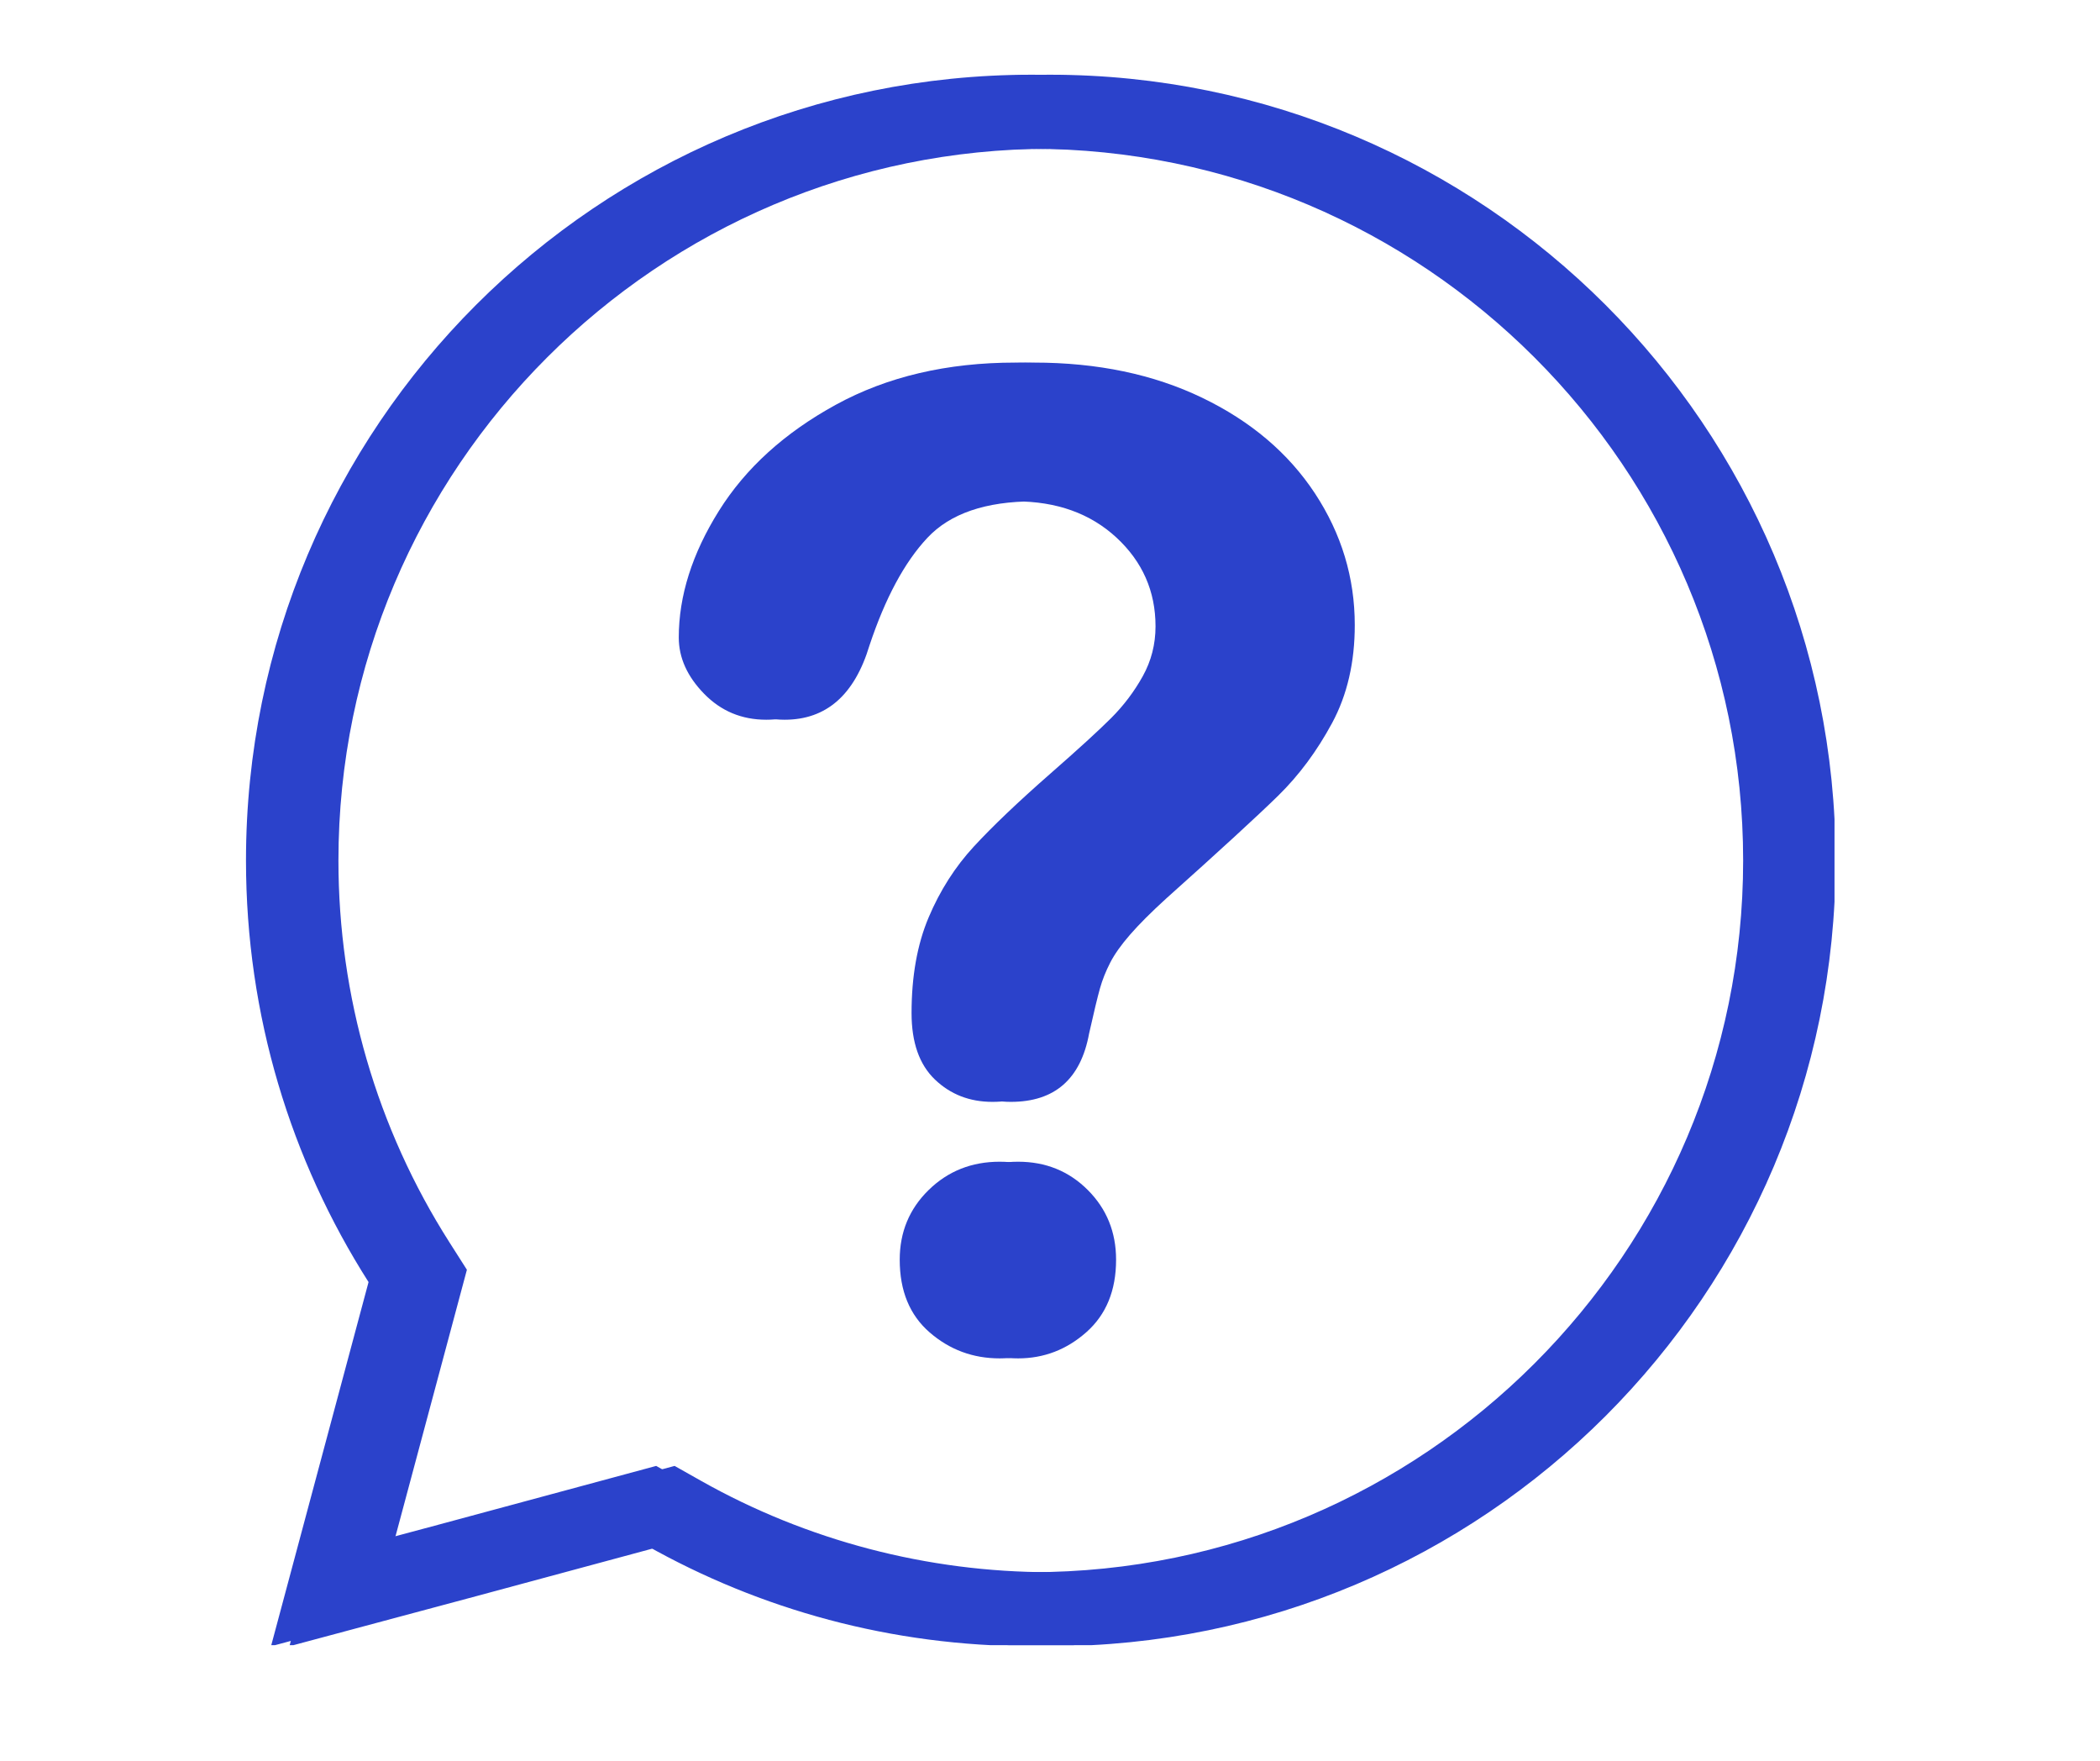 <svg xmlns="http://www.w3.org/2000/svg" xmlns:xlink="http://www.w3.org/1999/xlink" width="940" zoomAndPan="magnify" viewBox="0 0 705 591" height="788" preserveAspectRatio="xMidYMid meet" version="1.0"><defs><clipPath id="ca254dd1f9"><path d="M 82.582 25.082 L 609.688 25.082 L 609.688 552.191 L 82.582 552.191 Z M 82.582 25.082 " clip-rule="nonzero"/></clipPath><clipPath id="24fcc4f265"><path d="M 88.766 25.082 L 615.871 25.082 L 615.871 552.191 L 88.766 552.191 Z M 88.766 25.082 " clip-rule="nonzero"/></clipPath></defs><path fill="#2b42cb" d="M 335.609 455.934 C 326.625 455.934 318.789 453.027 312.094 447.215 C 305.398 441.402 302.051 433.273 302.051 422.816 C 302.051 413.547 305.285 405.75 311.762 399.418 C 318.238 393.09 326.188 389.926 335.609 389.926 C 344.879 389.926 352.676 393.09 359.008 399.418 C 365.332 405.75 368.5 413.547 368.5 422.816 C 368.5 433.121 365.188 441.219 358.566 447.102 C 351.941 452.988 344.289 455.934 335.609 455.934 Z M 227.875 213.98 C 227.875 200 232.363 185.832 241.34 171.484 C 250.316 157.133 263.418 145.25 280.637 135.832 C 297.855 126.414 317.945 121.699 340.902 121.699 C 362.242 121.699 381.082 125.641 397.422 133.512 C 413.754 141.387 426.371 152.094 435.281 165.633 C 444.184 179.176 448.637 193.891 448.637 209.785 C 448.637 222.297 446.098 233.262 441.02 242.68 C 435.941 252.102 429.906 260.23 422.918 267.074 C 415.922 273.914 403.379 285.434 385.277 301.625 C 380.273 306.188 376.262 310.195 373.246 313.652 C 370.227 317.113 367.98 320.273 366.516 323.145 C 365.039 326.016 363.898 328.887 363.09 331.754 C 362.281 334.625 361.066 339.668 359.445 346.879 C 356.648 362.184 347.895 369.836 333.18 369.836 C 325.523 369.836 319.082 367.336 313.863 362.332 C 308.633 357.328 306.023 349.898 306.023 340.035 C 306.023 327.672 307.934 316.965 311.762 307.914 C 315.59 298.863 320.668 290.914 326.996 284.07 C 333.32 277.227 341.859 269.098 352.605 259.68 C 362.02 251.438 368.828 245.215 373.023 241.023 C 377.219 236.828 380.75 232.16 383.621 227.004 C 386.488 221.855 387.926 216.262 387.926 210.227 C 387.926 198.453 383.547 188.52 374.793 180.422 C 366.031 172.332 354.734 168.281 340.902 168.281 C 324.715 168.281 312.789 172.367 305.141 180.535 C 297.488 188.703 291.012 200.734 285.715 216.629 C 280.707 233.262 271.215 241.574 257.238 241.574 C 248.992 241.574 242.039 238.668 236.375 232.855 C 230.707 227.043 227.875 220.75 227.875 213.98 " fill-opacity="1" fill-rule="nonzero"/><g clip-path="url(#ca254dd1f9)"><path fill="#2b42cb" d="M 346.316 527.699 C 305.242 527.699 264.73 517.094 229.156 497.027 L 220.289 492.027 L 210.469 494.68 L 147.574 511.656 L 126.125 517.402 L 131.871 495.949 L 147.734 436.75 L 150.562 426.188 L 144.688 416.965 C 120.316 378.711 107.434 334.398 107.434 288.816 C 107.434 157.098 214.598 49.938 346.316 49.938 C 478.035 49.938 585.199 157.098 585.199 288.816 C 585.199 420.535 478.035 527.699 346.316 527.699 Z M 346.316 25.082 C 200.66 25.082 82.582 143.16 82.582 288.816 C 82.582 340.891 97.68 389.434 123.727 430.32 L 107.863 489.52 L 90.977 552.555 L 154.008 535.664 L 216.941 518.676 C 255.168 540.238 299.301 552.555 346.316 552.555 C 491.973 552.555 610.051 434.477 610.051 288.816 C 610.051 143.16 491.973 25.082 346.316 25.082 " fill-opacity="1" fill-rule="nonzero"/></g><path fill="#2b42cb" d="M 341.789 455.934 C 332.809 455.934 324.973 453.027 318.277 447.215 C 311.578 441.402 308.234 433.273 308.234 422.816 C 308.234 413.547 311.469 405.75 317.945 399.418 C 324.422 393.09 332.367 389.926 341.789 389.926 C 351.059 389.926 358.859 393.09 365.188 399.418 C 371.516 405.75 374.684 413.547 374.684 422.816 C 374.684 433.121 371.371 441.219 364.75 447.102 C 358.125 452.988 350.469 455.934 341.789 455.934 Z M 234.059 213.98 C 234.059 200 238.543 185.832 247.523 171.484 C 256.5 157.133 269.602 145.25 286.82 135.832 C 304.039 126.414 324.129 121.699 347.086 121.699 C 368.426 121.699 387.266 125.641 403.602 133.512 C 419.938 141.387 432.555 152.094 441.465 165.633 C 450.363 179.176 454.816 193.891 454.816 209.785 C 454.816 222.297 452.281 233.262 447.203 242.68 C 442.125 252.102 436.09 260.23 429.102 267.074 C 422.105 273.914 409.562 285.434 391.461 301.625 C 386.457 306.188 382.441 310.195 379.43 313.652 C 376.41 317.113 374.164 320.273 372.695 323.145 C 371.223 326.016 370.078 328.887 369.273 331.754 C 368.461 334.625 367.25 339.668 365.629 346.879 C 362.832 362.184 354.074 369.836 339.363 369.836 C 331.707 369.836 325.266 367.336 320.047 362.332 C 314.816 357.328 312.207 349.898 312.207 340.035 C 312.207 327.672 314.117 316.965 317.945 307.914 C 321.77 298.863 326.852 290.914 333.18 284.07 C 339.504 277.227 348.043 269.098 358.785 259.68 C 368.203 251.438 375.012 245.215 379.207 241.023 C 383.402 236.828 386.934 232.16 389.805 227.004 C 392.672 221.855 394.109 216.262 394.109 210.227 C 394.109 198.453 389.73 188.52 380.973 180.422 C 372.215 172.332 360.918 168.281 347.086 168.281 C 330.895 168.281 318.973 172.367 311.324 180.535 C 303.668 188.703 297.195 200.734 291.898 216.629 C 286.891 233.262 277.398 241.574 263.418 241.574 C 255.176 241.574 248.223 238.668 242.559 232.855 C 236.887 227.043 234.059 220.75 234.059 213.98 " fill-opacity="1" fill-rule="nonzero"/><g clip-path="url(#24fcc4f265)"><path fill="#2b42cb" d="M 352.5 527.699 C 311.426 527.699 270.91 517.094 235.34 497.027 L 226.473 492.027 L 216.648 494.68 L 153.758 511.656 L 132.305 517.402 L 138.055 495.949 L 153.918 436.75 L 156.746 426.188 L 150.871 416.965 C 126.5 378.711 113.617 334.398 113.617 288.816 C 113.617 157.098 220.781 49.938 352.5 49.938 C 484.219 49.938 591.379 157.098 591.379 288.816 C 591.379 420.535 484.219 527.699 352.5 527.699 Z M 352.5 25.082 C 206.844 25.082 88.766 143.16 88.766 288.816 C 88.766 340.891 103.863 389.434 129.91 430.32 L 114.047 489.52 L 97.156 552.555 L 160.188 535.664 L 223.125 518.676 C 261.352 540.238 305.484 552.555 352.5 552.555 C 498.156 552.555 616.234 434.477 616.234 288.816 C 616.234 143.16 498.156 25.082 352.5 25.082 " fill-opacity="1" fill-rule="nonzero"/></g></svg>